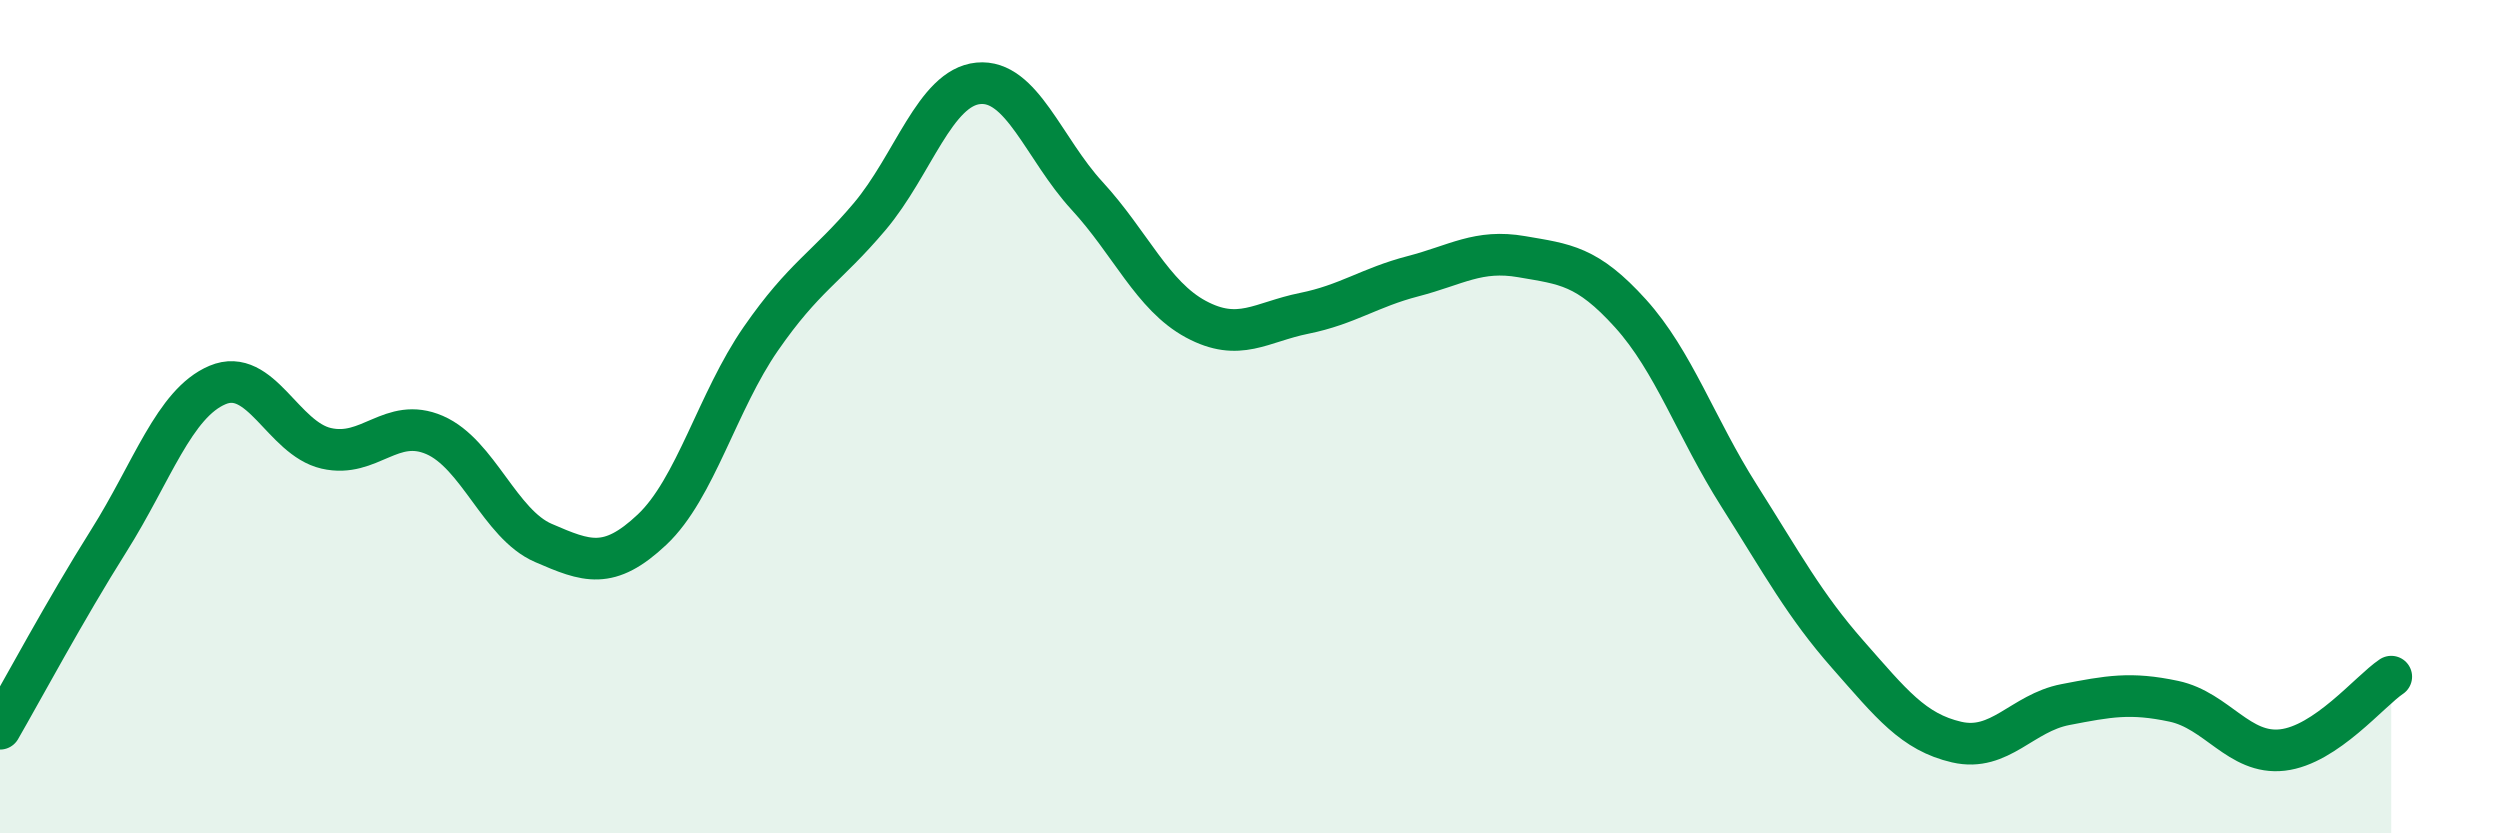 
    <svg width="60" height="20" viewBox="0 0 60 20" xmlns="http://www.w3.org/2000/svg">
      <path
        d="M 0,17.49 C 0.52,16.59 1.57,14.63 2.61,12.98 C 3.65,11.33 4.18,9.68 5.22,9.24 C 6.26,8.8 6.79,10.52 7.83,10.76 C 8.87,11 9.39,9.99 10.43,10.44 C 11.47,10.89 12,12.58 13.04,13.03 C 14.08,13.48 14.61,13.69 15.65,12.71 C 16.69,11.73 17.22,9.63 18.26,8.13 C 19.3,6.63 19.83,6.43 20.87,5.2 C 21.91,3.97 22.44,2.1 23.48,2 C 24.52,1.9 25.05,3.57 26.09,4.7 C 27.13,5.83 27.66,7.1 28.7,7.66 C 29.74,8.22 30.26,7.73 31.3,7.52 C 32.34,7.31 32.87,6.9 33.91,6.63 C 34.95,6.36 35.48,5.98 36.52,6.16 C 37.56,6.34 38.09,6.37 39.13,7.52 C 40.17,8.67 40.7,10.26 41.74,11.9 C 42.78,13.54 43.31,14.53 44.35,15.71 C 45.39,16.89 45.92,17.57 46.96,17.81 C 48,18.05 48.53,17.11 49.57,16.91 C 50.61,16.71 51.13,16.61 52.17,16.83 C 53.21,17.05 53.74,18.12 54.78,18 C 55.82,17.88 56.87,16.59 57.39,16.24L57.39 20L0 20Z"
        fill="#008740"
        opacity="0.1"
        stroke-linecap="round"
        stroke-linejoin="round"
      />
      <path
        d="M 0,17.49 C 0.52,16.59 1.57,14.63 2.61,12.98 C 3.65,11.33 4.18,9.68 5.22,9.24 C 6.26,8.8 6.79,10.52 7.83,10.76 C 8.87,11 9.39,9.99 10.43,10.44 C 11.47,10.89 12,12.58 13.04,13.03 C 14.08,13.48 14.61,13.69 15.65,12.71 C 16.69,11.73 17.22,9.63 18.26,8.13 C 19.3,6.63 19.83,6.43 20.87,5.2 C 21.91,3.97 22.44,2.1 23.48,2 C 24.52,1.9 25.05,3.57 26.09,4.7 C 27.13,5.83 27.66,7.1 28.7,7.66 C 29.74,8.22 30.26,7.73 31.3,7.52 C 32.34,7.31 32.87,6.9 33.91,6.63 C 34.95,6.36 35.48,5.98 36.52,6.16 C 37.56,6.34 38.09,6.37 39.13,7.52 C 40.17,8.67 40.7,10.26 41.74,11.9 C 42.78,13.54 43.31,14.53 44.35,15.71 C 45.39,16.89 45.92,17.57 46.96,17.81 C 48,18.05 48.53,17.11 49.57,16.91 C 50.61,16.71 51.13,16.61 52.17,16.83 C 53.21,17.05 53.74,18.12 54.78,18 C 55.82,17.88 56.87,16.59 57.39,16.24"
        stroke="#008740"
        stroke-width="1"
        fill="none"
        stroke-linecap="round"
        stroke-linejoin="round"
      />
    </svg>
  